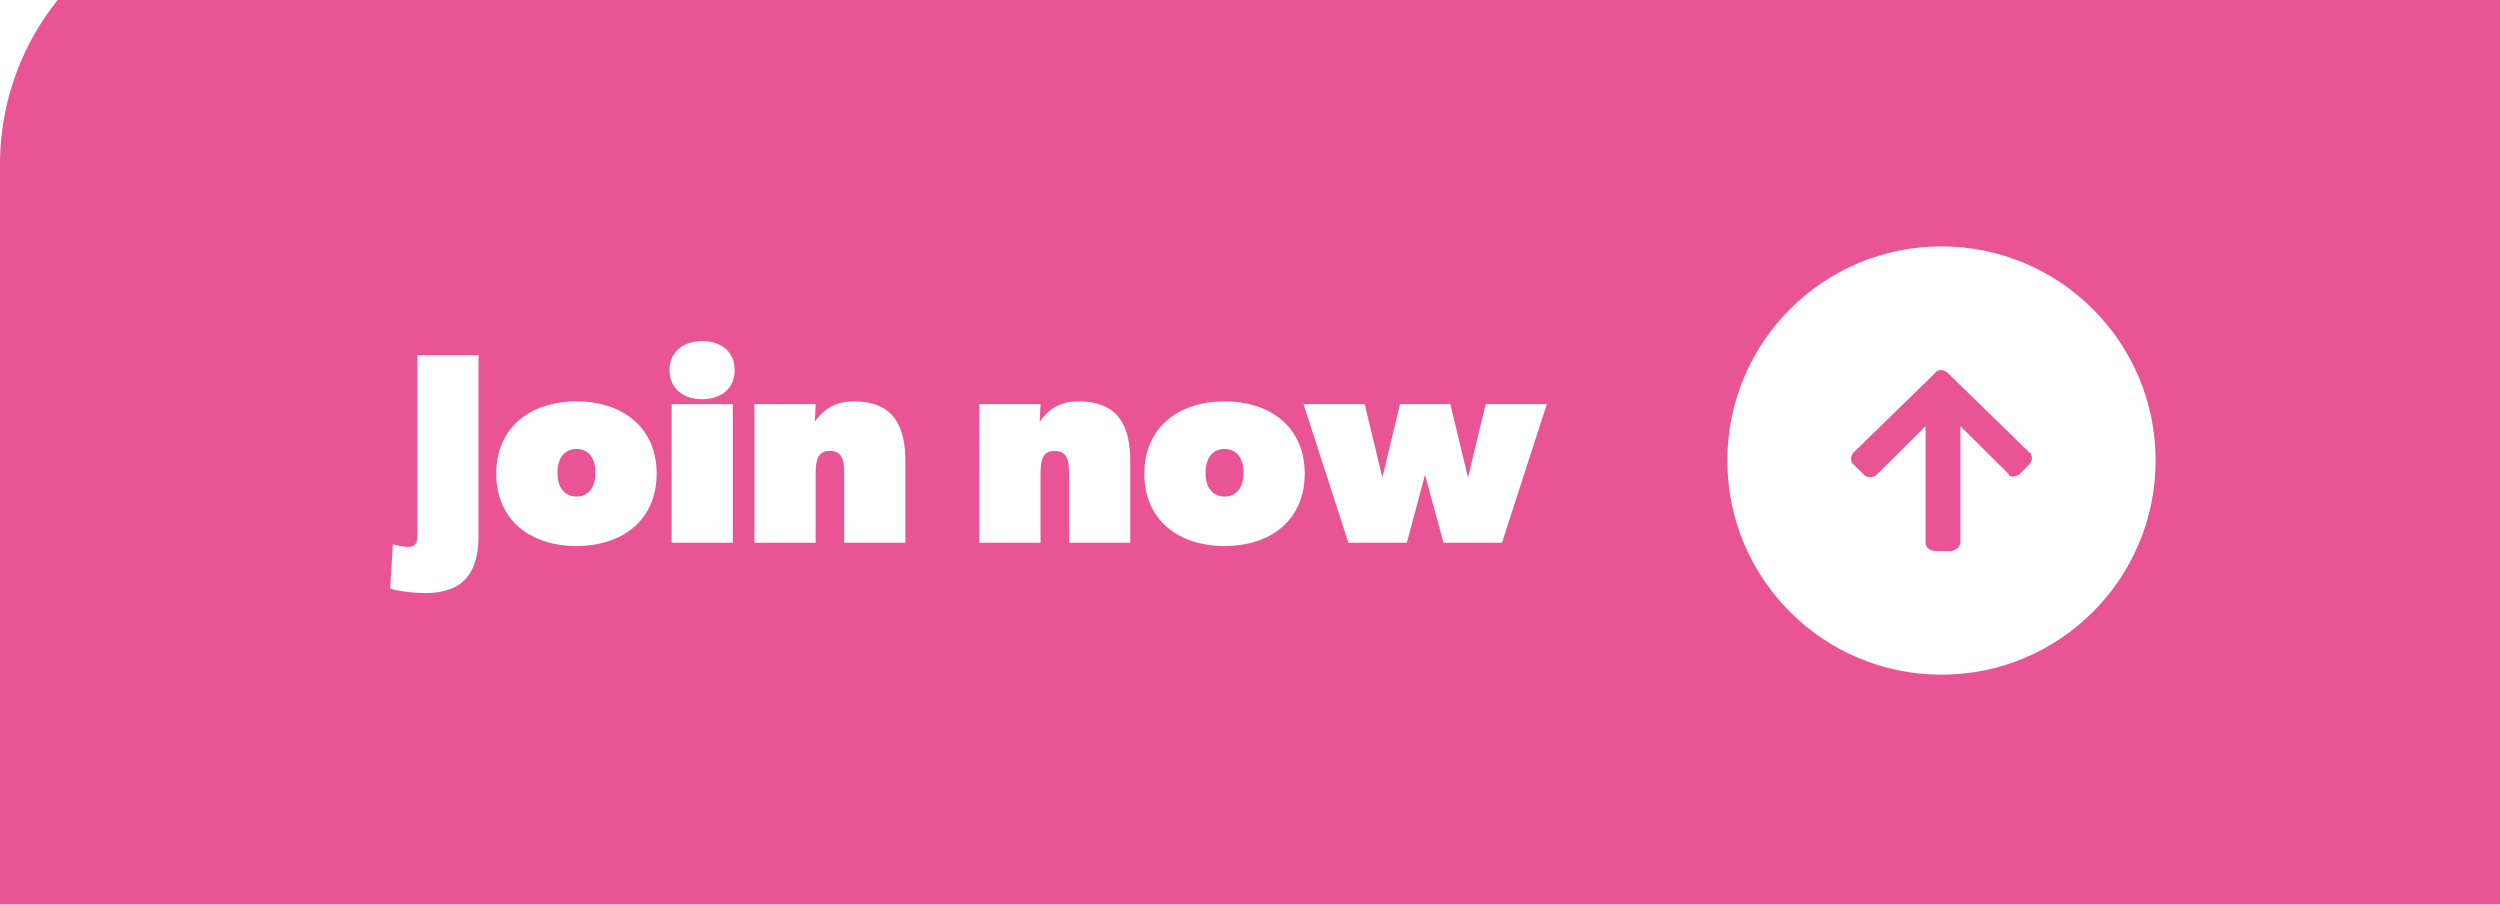 <svg xmlns="http://www.w3.org/2000/svg" width="152" height="55" fill="none" viewBox="0 0 152 55">
  <g clip-path="url(#a)">
    <g filter="url(#b)">
      <path fill="#E85494" d="M0 16C0 7.163 7.163 0 16 0h152.91c8.837 0 16 7.163 16 16v31c0 8.837-7.163 16-16 16H0V16Z"/>
    </g>
    <path fill="#fff" d="M29.094 32.587V21.594h-3.72v10.993c0 .578-.247.661-.578.661-.33 0-.661-.083-.91-.165l-.165 2.694c.248.116 1.24.281 2.15.281 2.066 0 3.223-.992 3.223-3.471Zm10.83-3.786c0-2.81-2.066-4.397-4.876-4.397-2.81 0-4.877 1.587-4.877 4.397 0 2.81 2.067 4.397 4.877 4.397 2.81 0 4.876-1.587 4.876-4.397Zm-3.72-.05c0 .86-.412 1.439-1.156 1.439s-1.157-.579-1.157-1.438c0-.876.413-1.455 1.157-1.455s1.157.579 1.157 1.455Zm8.466-6.248c0-1.074-.777-1.768-1.983-1.768-1.19 0-1.984.694-1.984 1.768 0 1.075.793 1.77 1.983 1.77 1.207 0 1.984-.695 1.984-1.77ZM44.554 33v-8.43h-3.719V33h3.72Zm10.492 0v-4.959c0-2.066-.661-3.637-3.14-3.637-1.24 0-1.902.579-2.365 1.24l.05-1.074h-3.72V33h3.72v-4.133c0-.826.083-1.454.86-1.454.793 0 .876.628.876 1.454V33h3.719Zm13.673 0v-4.959c0-2.066-.662-3.637-3.141-3.637-1.24 0-1.901.579-2.364 1.24l.05-1.074h-3.72V33h3.72v-4.133c0-.826.082-1.454.86-1.454.793 0 .875.628.875 1.454V33h3.72Zm10.61-4.199c0-2.81-2.067-4.397-4.877-4.397-2.81 0-4.877 1.587-4.877 4.397 0 2.81 2.067 4.397 4.877 4.397 2.81 0 4.876-1.587 4.876-4.397Zm-3.72-.05c0 .86-.413 1.439-1.157 1.439s-1.157-.579-1.157-1.438c0-.876.413-1.455 1.157-1.455s1.157.579 1.157 1.455Zm18.439-4.181h-3.72l-1.074 4.463-1.075-4.463h-3.058l-1.074 4.463-1.075-4.463h-3.719L81.981 33h3.554l1.107-4.133L87.766 33h3.554l2.728-8.43Z"/>
  </g>
  <circle cx="118.041" cy="28" r="13.51" fill="#fff" stroke="#E85494" stroke-width=".98"/>
  <path fill="#E85494" d="m122.782 28.835.552-.55c.276-.274.276-.64 0-.823l-4.879-4.756c-.276-.275-.644-.275-.828 0l-4.879 4.756c-.276.275-.276.64 0 .824l.553.549a.583.583 0 0 0 .828 0l2.946-2.928v7.044c0 .366.276.549.644.549h.828c.369 0 .645-.275.645-.549v-7.044l2.945 2.928c0 .183.369.183.645 0Z"/>
  <defs>
    <clipPath id="a">
      <path fill="#fff" d="M0 0h152v55H0z"/>
    </clipPath>
    <filter id="b" width="212.91" height="91" x="-14" y="-20" color-interpolation-filters="sRGB" filterUnits="userSpaceOnUse">
      <feFlood flood-opacity="0" result="BackgroundImageFix"/>
      <feColorMatrix in="SourceAlpha" result="hardAlpha" values="0 0 0 0 0 0 0 0 0 0 0 0 0 0 0 0 0 0 127 0"/>
      <feOffset dy="-6"/>
      <feGaussianBlur stdDeviation="7"/>
      <feComposite in2="hardAlpha" operator="out"/>
      <feColorMatrix values="0 0 0 0 0 0 0 0 0 0 0 0 0 0 0 0 0 0 0.1 0"/>
      <feBlend in2="BackgroundImageFix" result="effect1_dropShadow_68_2551"/>
      <feBlend in="SourceGraphic" in2="effect1_dropShadow_68_2551" result="shape"/>
    </filter>
  </defs>
</svg>
